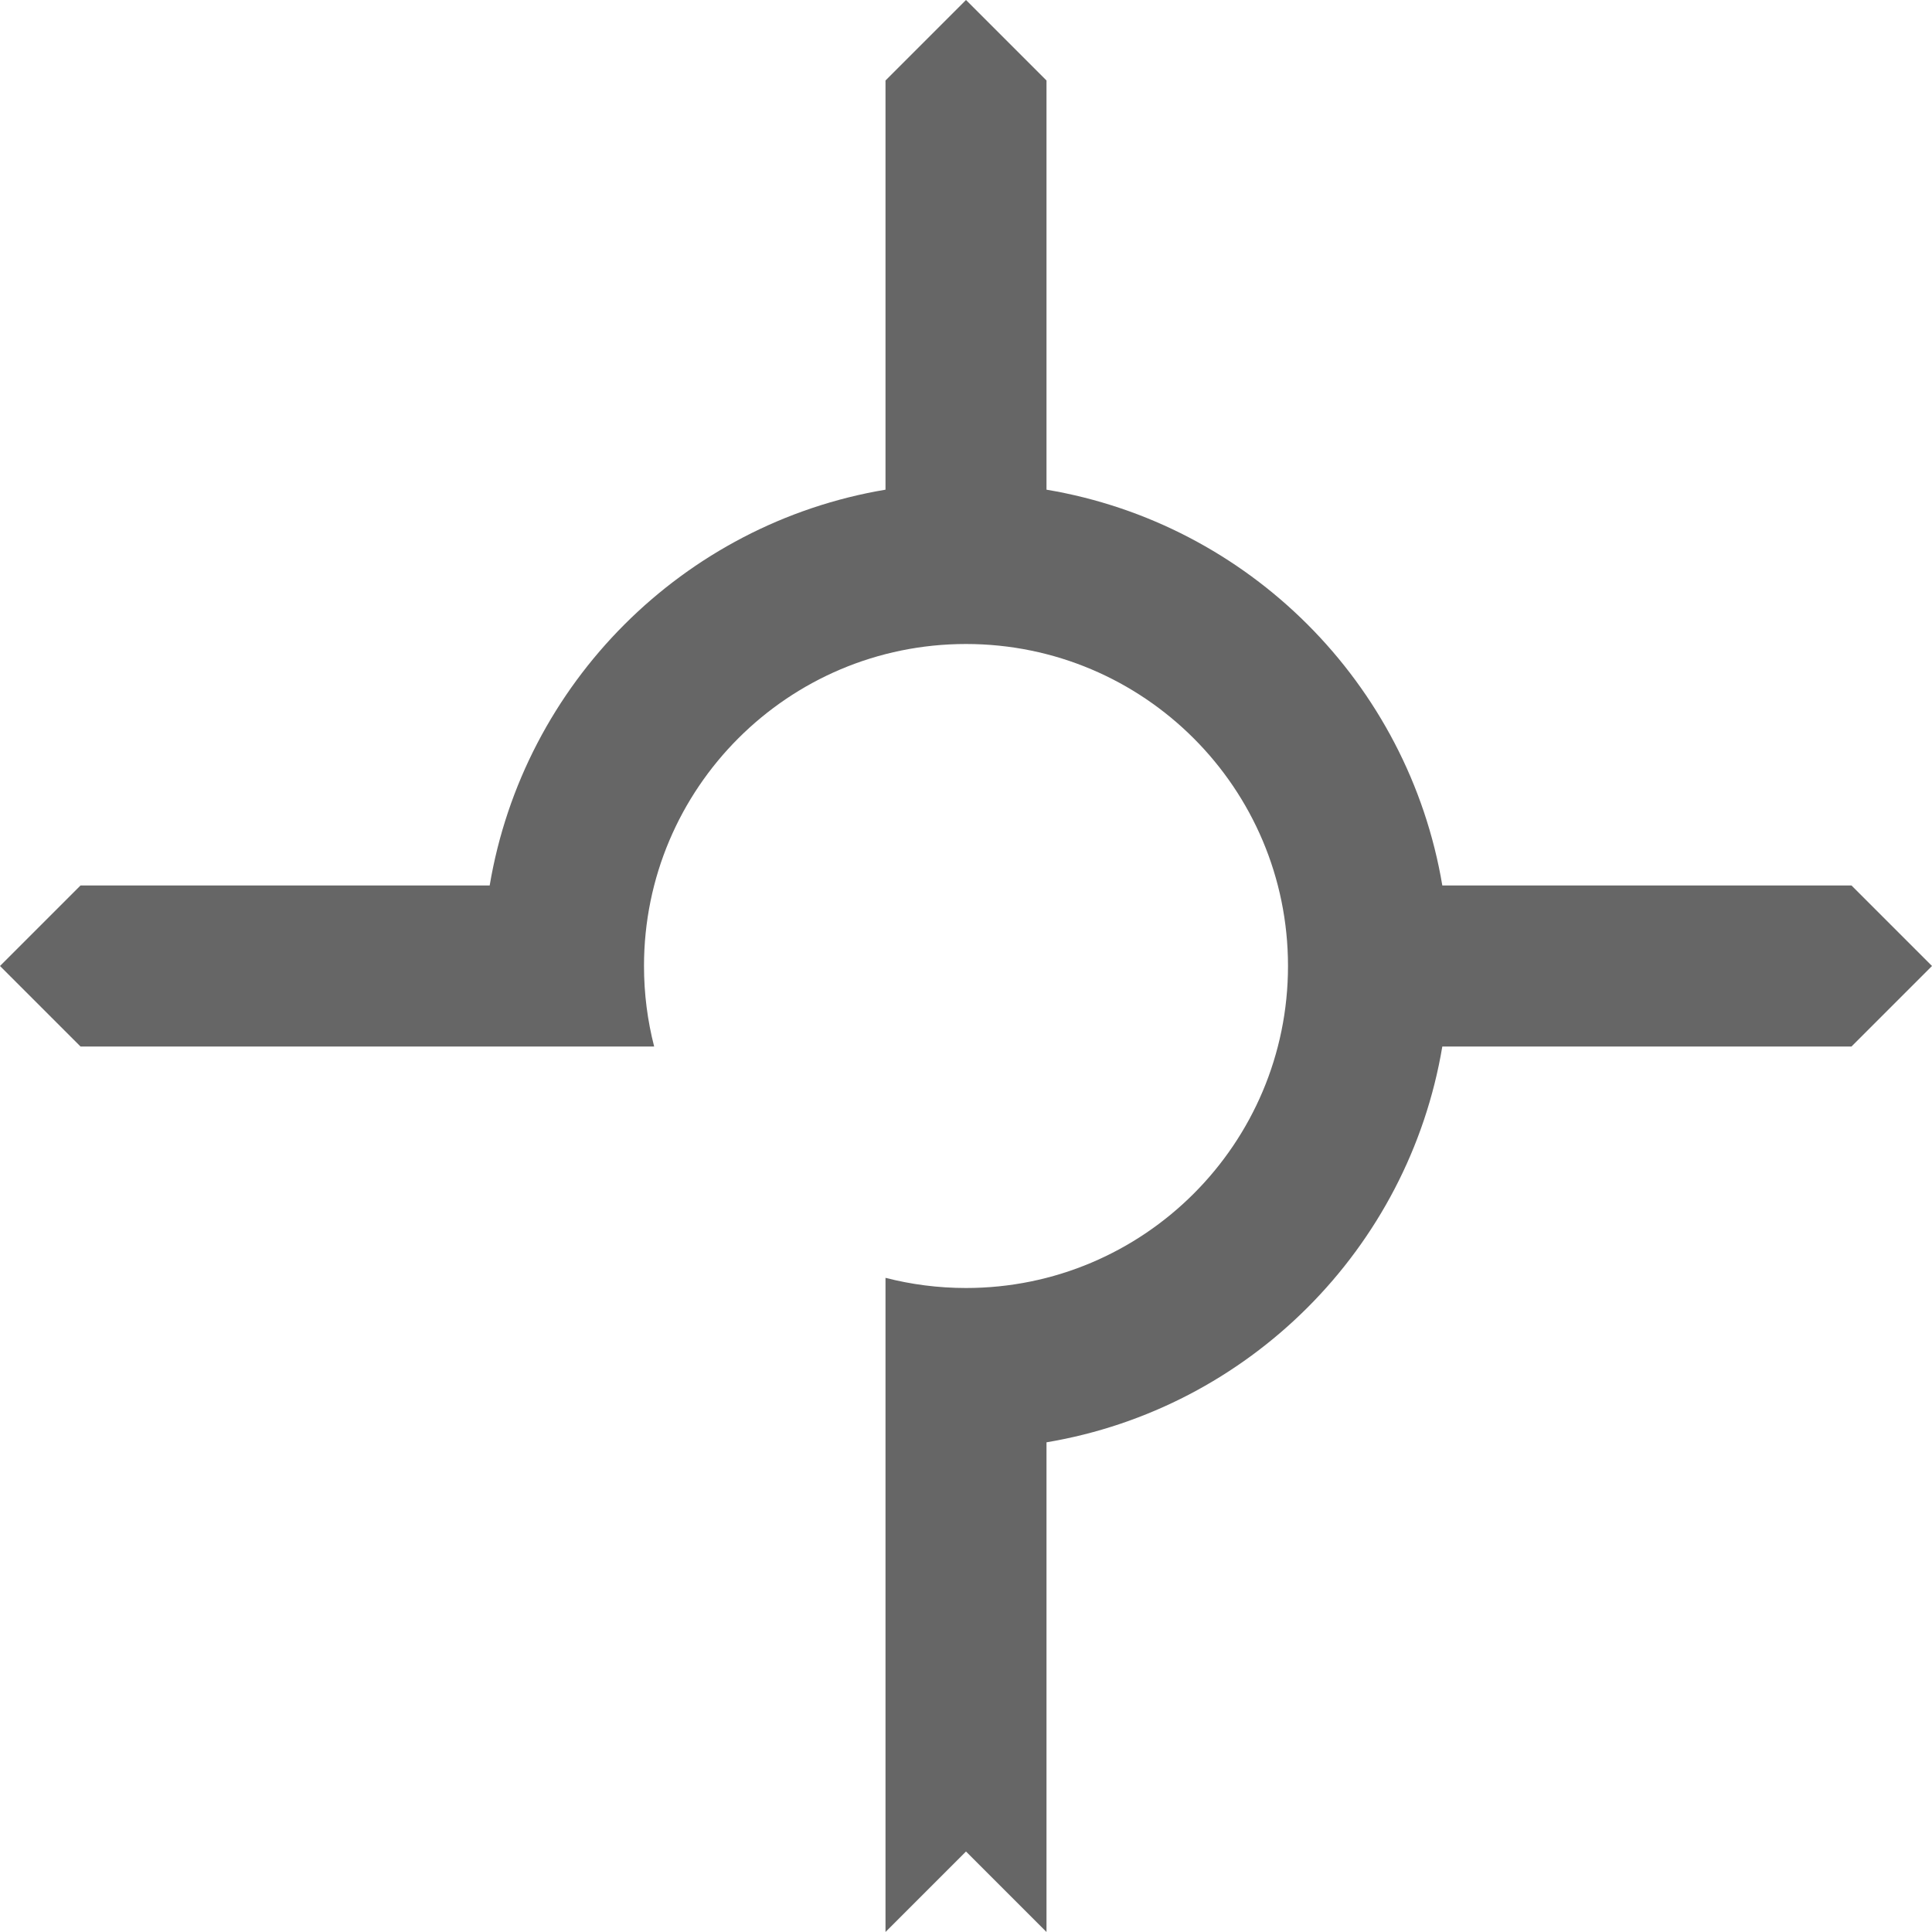 <svg width="192" height="192" viewBox="0 0 192 192" fill="none" xmlns="http://www.w3.org/2000/svg">
<path d="M104 8V48.664C124.1 52.036 139.964 67.9 143.336 88H184L192 96L184 104H143.336C139.964 124.1 124.1 139.964 104 143.336V192L96 184L88 192V126.99C90.557 127.648 93.237 128 96 128C113.673 128 128 113.673 128 96C128 78.327 113.673 64 96 64C78.327 64 64 78.327 64 96C64 98.763 64.351 101.443 65.009 104H8L0 96L8 88H48.664C52.036 67.9 67.9 52.036 88 48.664V8L96 0L104 8Z" fill="#666666"/>
</svg>
